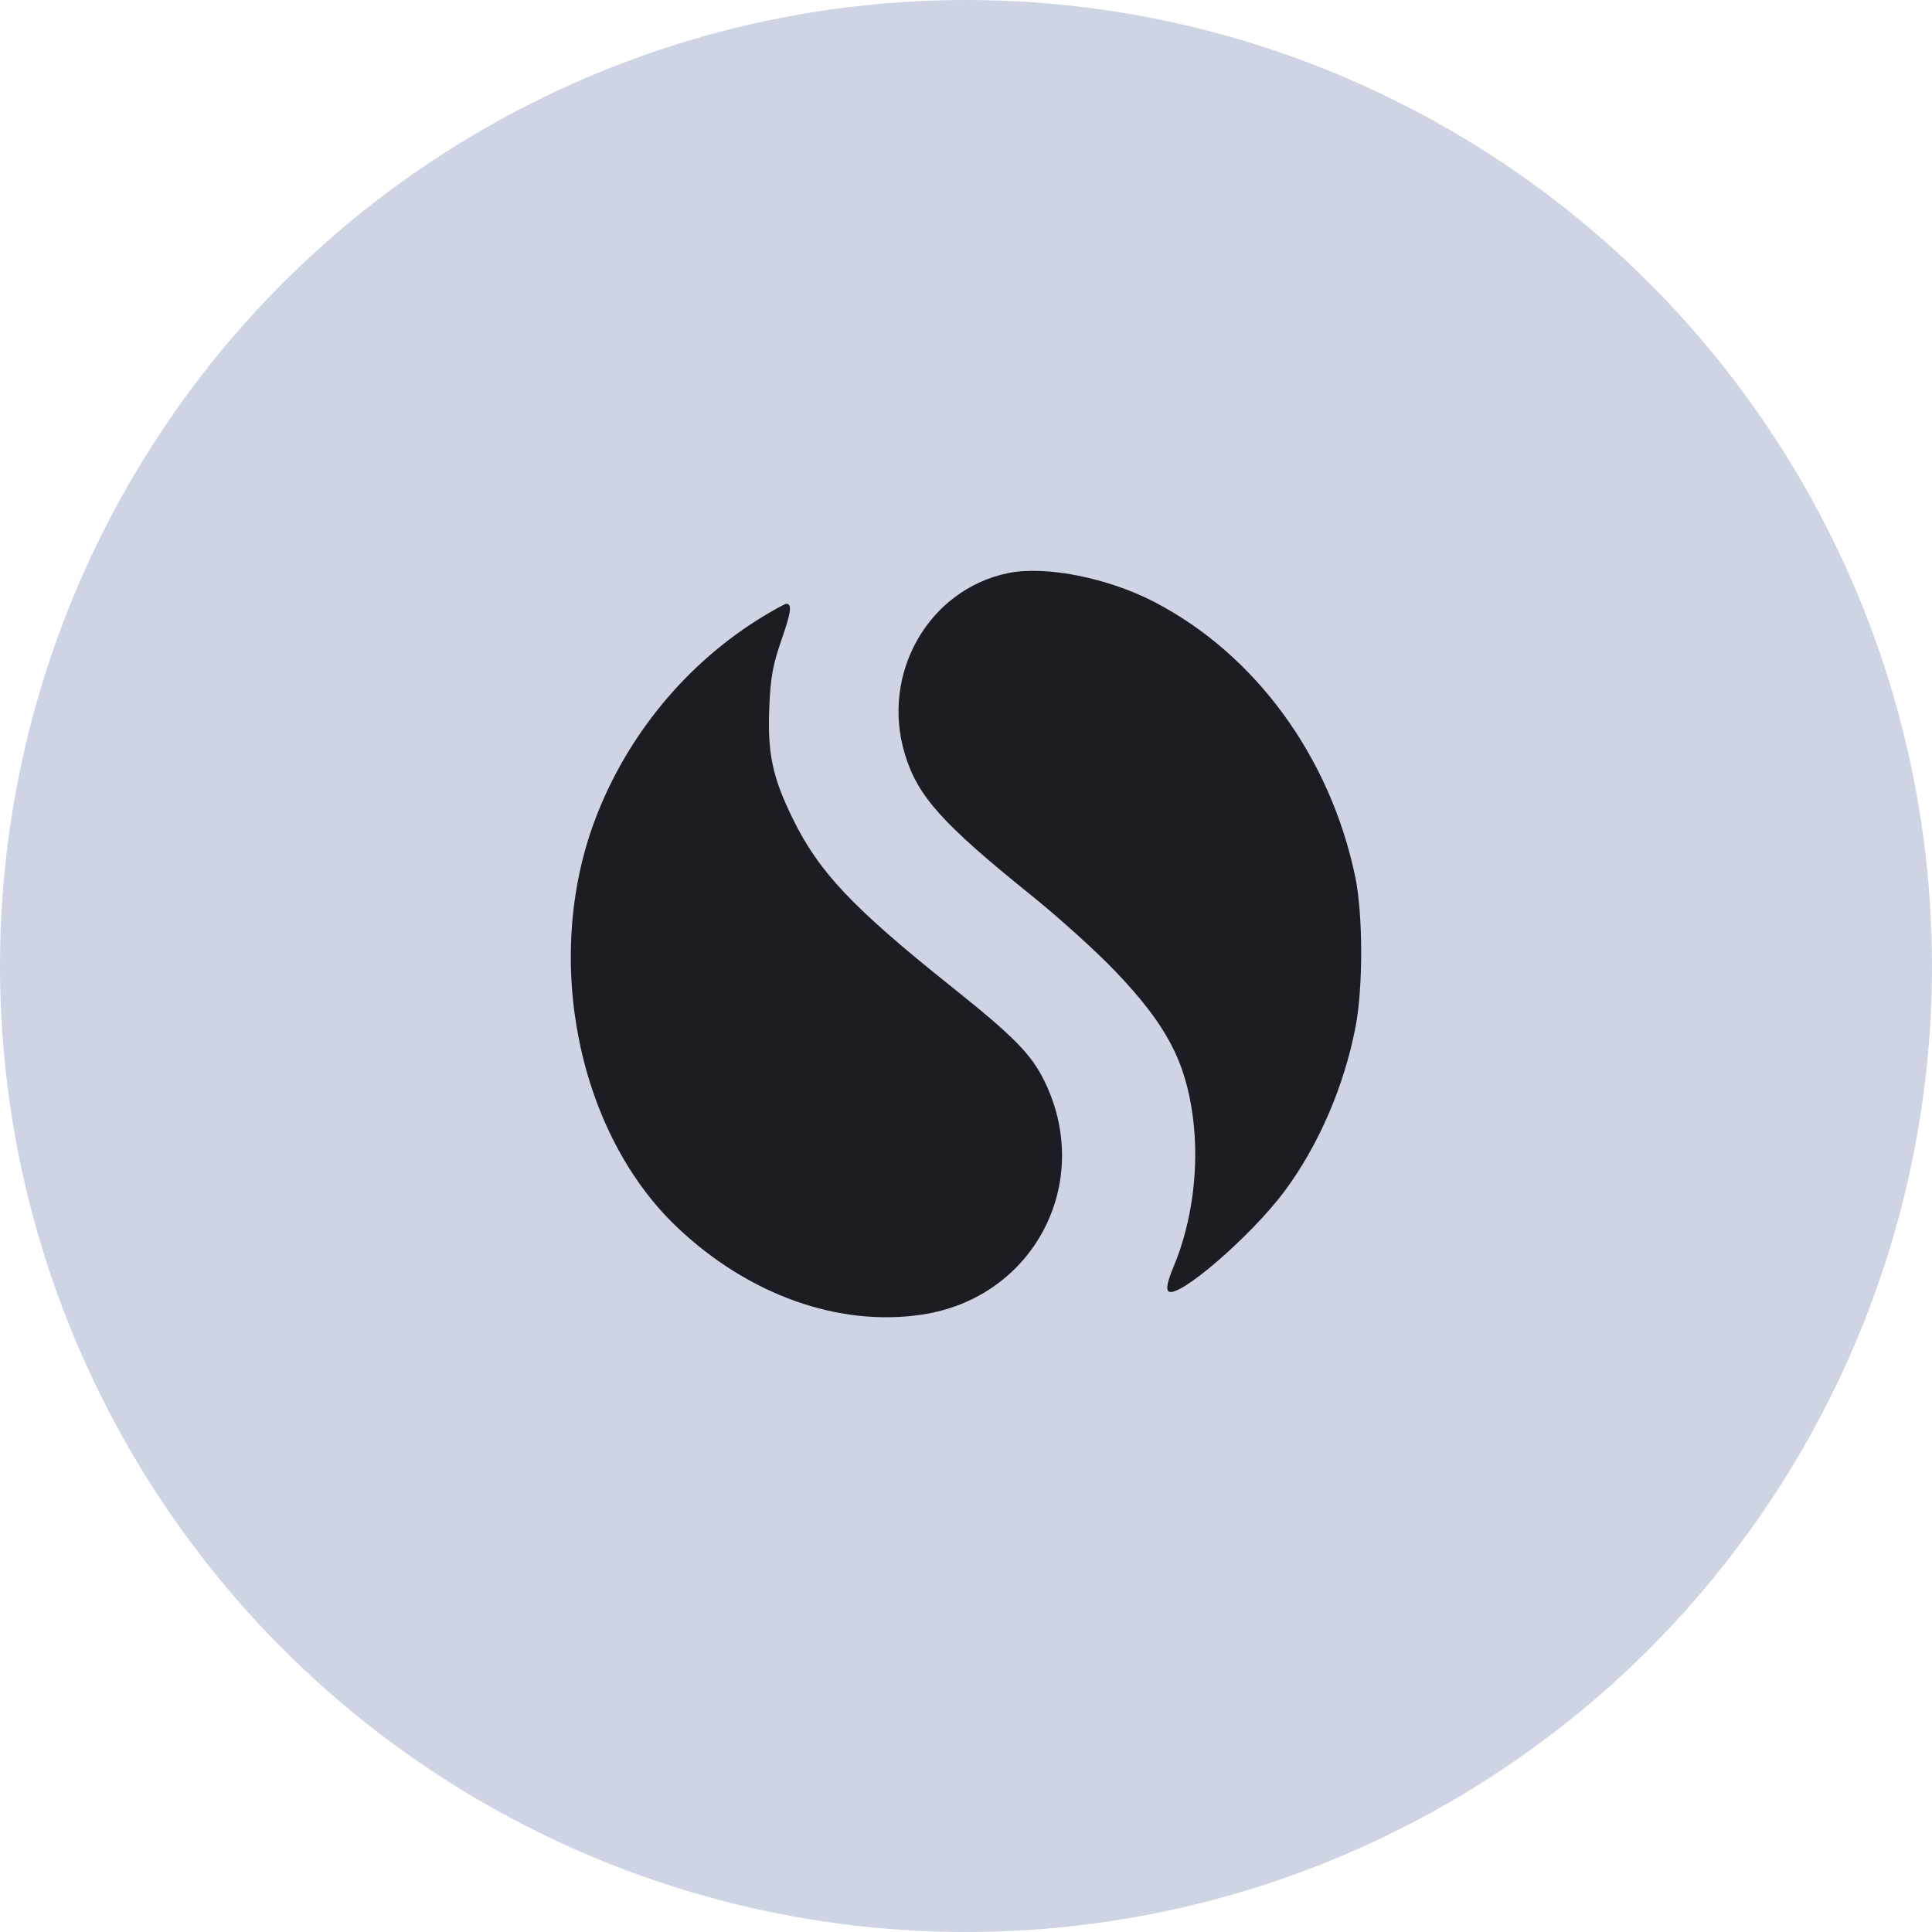 <?xml version="1.0" encoding="UTF-8"?> <svg xmlns="http://www.w3.org/2000/svg" width="44" height="44" viewBox="0 0 44 44" fill="none"> <circle cx="22" cy="22" r="22" fill="#CED4E4"></circle> <path fill-rule="evenodd" clip-rule="evenodd" d="M22.958 13.052C21.145 13.428 20.053 15.343 20.608 17.175C20.899 18.136 21.453 18.754 23.508 20.408C24.125 20.905 24.98 21.679 25.409 22.129C26.557 23.333 26.998 24.163 27.166 25.434C27.316 26.569 27.154 27.832 26.729 28.845C26.591 29.175 26.553 29.35 26.608 29.406C26.809 29.607 28.501 28.148 29.264 27.116C30.035 26.074 30.611 24.737 30.872 23.386C31.046 22.483 31.042 20.816 30.864 19.965C30.293 17.232 28.587 14.901 26.287 13.708C25.221 13.156 23.806 12.877 22.958 13.052ZM17.391 14.031C15.651 15.084 14.275 16.747 13.55 18.673C12.359 21.839 13.155 25.794 15.416 27.945C17.042 29.491 19.106 30.227 21.007 29.938C23.541 29.553 24.912 26.945 23.794 24.637C23.491 24.012 23.103 23.616 21.669 22.471C19.413 20.669 18.647 19.858 18.052 18.64C17.594 17.704 17.479 17.161 17.519 16.136C17.547 15.434 17.598 15.148 17.796 14.578C18.02 13.931 18.044 13.752 17.906 13.752C17.876 13.752 17.645 13.878 17.391 14.031Z" fill="#1B1D23"></path> </svg> 